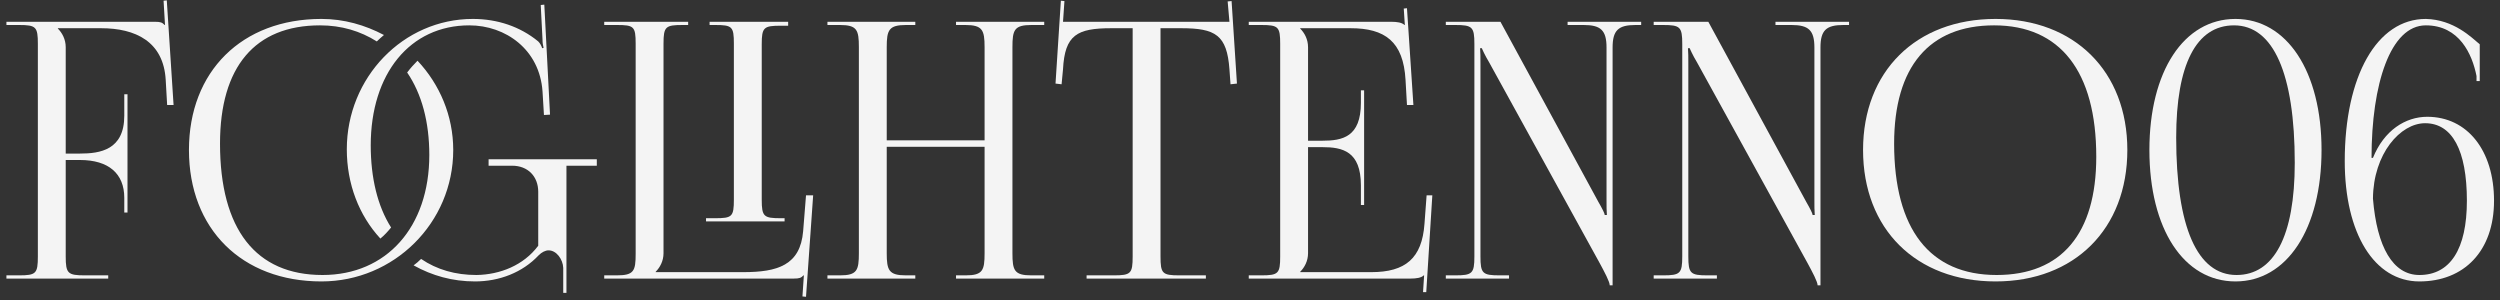 <?xml version="1.0" encoding="UTF-8"?> <svg xmlns="http://www.w3.org/2000/svg" width="350" height="42" viewBox="0 0 350 42" fill="none"><rect x="0" y="0" width="350" height="42" fill="#333333" stroke="none"/> <path d="M0.9 39H15.15V38.55H11.9C9.5 38.55 9.2 38.3 9.2 35.9V22.4H11.2C15.2 22.4 17.4 24.3 17.4 27.7V29.75H17.85V13.2H17.4V16.2C17.4 21 14 21.5 11.2 21.5H9.2V6.6C9.2 5.5 8.7 4.6 8.1 4V3.95H14.15C18.95 3.95 22.9 5.8 23.2 11.2L23.4 14.7H24.3L23.35 0.05L22.9 0.1L23.1 3.5H23.05C22.7 3.15 22.5 3.05 21.7 3.05H0.9V3.5H2.65C5.05 3.5 5.3 3.75 5.3 6.15V35.9C5.3 38.3 5.05 38.55 2.65 38.55H0.9V39Z" fill="#F4F4F4"></path> <path d="M58.453 8.5C57.953 9 57.453 9.55 57.003 10.15C59.053 13.15 60.103 17.1 60.103 21.7C60.103 31.8 54.103 38.5 45.153 38.5C35.803 38.5 30.803 32.1 30.803 20.1C30.803 9.35 35.703 3.55 44.803 3.55C47.803 3.55 50.453 4.35 52.753 5.8C53.053 5.5 53.403 5.2 53.753 4.9C51.103 3.5 48.153 2.65 45.003 2.65C33.853 2.65 26.453 10 26.453 21C26.453 32.05 33.853 39.4 45.003 39.4C55.153 39.4 63.453 31.2 63.453 21C63.453 16.2 61.553 11.8 58.453 8.5ZM57.903 37.15C60.503 38.6 63.353 39.4 66.503 39.4C69.903 39.4 73.153 38.15 75.403 35.75C75.853 35.3 76.353 35.05 76.803 35.05C77.903 35.05 78.803 36.3 78.853 37.5V41H79.303V23.2H83.553V22.3H68.403V23.2H71.703C73.903 23.2 75.353 24.7 75.353 26.85V34.4C73.303 37.15 70.003 38.45 66.703 38.5C63.753 38.5 61.153 37.75 58.953 36.25C58.603 36.6 58.253 36.9 57.903 37.15ZM54.753 31.85C52.853 28.85 51.903 24.9 51.903 20.35C51.903 10.3 57.403 3.55 65.703 3.55C70.803 3.55 75.553 6.95 75.953 12.8L76.153 16.1L77.003 16.05L76.203 0.65L75.703 0.7L75.953 5.55C75.953 6 76.003 6.3 76.103 6.7L75.903 6.75C75.803 6.4 75.603 6.05 75.353 5.8C72.803 3.7 69.603 2.65 66.203 2.65C56.453 2.65 48.553 10.85 48.553 20.9C48.553 25.75 50.253 30.15 53.253 33.4C53.803 32.95 54.303 32.4 54.753 31.85Z" fill="#F4F4F4"></path> <path d="M98.842 31H109.842V30.55H109.342C106.942 30.55 106.642 30.35 106.642 27.95V6.2C106.642 3.8 106.942 3.6 109.342 3.6H110.342V3.05H99.342V3.5H100.092C102.492 3.5 102.742 3.7 102.742 6.1V27.95C102.742 30.35 102.492 30.55 100.092 30.55H98.842V31ZM84.592 39H111.142C111.942 39 112.142 38.9 112.492 38.55H112.542L112.342 41.5L112.842 41.55L113.842 27.35H112.842L112.442 32.35C112.042 37.15 108.842 38.1 104.042 38.1H91.792V38.05C92.392 37.45 92.892 36.55 92.892 35.45V6.1C92.892 3.7 93.192 3.5 95.592 3.5H96.342V3.05H84.592V3.5H86.342C88.742 3.5 88.992 3.7 88.992 6.1V35.55C88.992 37.95 88.742 38.55 86.342 38.55H84.592V39Z" fill="#F4F4F4"></path> <path d="M115.842 39H128.142V38.55H126.842C124.442 38.55 124.142 37.85 124.142 35.45V20.55H137.842V35.45C137.842 37.85 137.592 38.55 135.192 38.55H133.842V39H146.192V38.55H144.392C141.992 38.55 141.742 37.85 141.742 35.45V6.6C141.742 4.2 141.992 3.5 144.392 3.5H146.192V3.05H133.842V3.5H135.142C137.542 3.5 137.842 4.2 137.842 6.6V19.65H124.142V6.6C124.142 4.2 124.442 3.5 126.842 3.5H128.142V3.05H115.842V3.5H117.592C119.992 3.5 120.242 4.2 120.242 6.6V35.45C120.242 37.85 119.992 38.55 117.592 38.55H115.842V39Z" fill="#F4F4F4"></path> <path d="M152.122 39H168.822V38.55H165.122C162.722 38.55 162.472 38.3 162.472 35.9V3.95H165.372C170.172 3.95 171.772 4.9 172.122 9.7L172.272 11.8L173.172 11.7L172.422 0.15L171.872 0.2L172.122 3.05H148.822L149.022 0.15L148.522 0.1L147.772 11.7L148.622 11.8L148.822 9.7C149.072 4.9 150.772 3.95 155.572 3.95H158.572V35.9C158.572 38.3 158.322 38.55 155.922 38.55H152.122V39Z" fill="#F4F4F4"></path> <path d="M190.976 28.7V12.65H190.526V14.4C190.526 19.2 187.926 19.7 185.126 19.7H183.126V6.6C183.126 5.5 182.626 4.6 182.026 4V3.95H189.076C193.876 3.95 196.476 5.8 196.776 11.2L196.976 14.7H197.876L196.976 1.15L196.526 1.2L196.676 3.5H196.626C196.276 3.15 195.576 3.05 194.776 3.05H174.826V3.5H176.576C178.976 3.5 179.226 3.75 179.226 6.15V35.9C179.226 38.3 178.976 38.55 176.576 38.55H174.826V39H197.476C198.276 39 198.976 38.9 199.326 38.55H199.376L199.226 40.9H199.676L200.526 27.35H199.726L199.426 31.35C199.076 36.15 196.776 38.1 191.976 38.1H182.026V38.05C182.626 37.45 183.126 36.55 183.126 35.45V20.6H185.126C187.926 20.6 190.526 21.15 190.526 25.95V28.7H190.976Z" fill="#F4F4F4"></path> <path d="M202.414 39H211.264V38.55H209.964C207.564 38.55 207.264 38.3 207.264 35.9V8.9C207.264 8.05 207.264 7.3 207.214 6.75H207.464C207.464 6.8 207.914 7.8 208.464 8.7L223.964 36.85C224.614 38.05 225.364 39.45 225.364 39.95H225.764V6.65C225.764 4.25 226.564 3.5 228.964 3.5H229.764V3.05H219.464V3.5H221.714C224.114 3.5 224.914 4.25 224.914 6.65V28C224.914 28.85 224.914 29.55 224.964 30.1H224.664C224.664 29.9 224.314 29.2 223.764 28.25L210.064 3.05H202.414V3.5H203.714C206.114 3.5 206.414 3.75 206.414 6.15V35.9C206.414 38.3 206.114 38.55 203.714 38.55H202.414V39Z" fill="#F4F4F4"></path> <path d="M231.516 39H240.366V38.55H239.066C236.666 38.55 236.366 38.3 236.366 35.9V8.9C236.366 8.05 236.366 7.3 236.316 6.75H236.566C236.566 6.8 237.016 7.8 237.566 8.7L253.066 36.85C253.716 38.05 254.466 39.45 254.466 39.95H254.866V6.65C254.866 4.25 255.666 3.5 258.066 3.5H258.866V3.05H248.566V3.5H250.816C253.216 3.5 254.016 4.25 254.016 6.65V28C254.016 28.85 254.016 29.55 254.066 30.1H253.766C253.766 29.9 253.416 29.2 252.866 28.25L239.166 3.05H231.516V3.5H232.816C235.216 3.5 235.516 3.75 235.516 6.15V35.9C235.516 38.3 235.216 38.55 232.816 38.55H231.516V39Z" fill="#F4F4F4"></path> <path d="M279.378 39.4C290.428 39.4 297.828 32.05 297.828 21C297.828 10 290.428 2.65 279.378 2.65C268.228 2.65 260.828 10 260.828 21C260.828 32.05 268.228 39.4 279.378 39.4ZM279.528 38.5C270.178 38.5 265.178 32.1 265.178 20.1C265.178 9.35 270.078 3.55 279.178 3.55C288.428 3.55 293.478 10 293.478 21.95C293.478 32.75 288.578 38.5 279.528 38.5Z" fill="#F4F4F4"></path> <path d="M312.766 3.55C318.266 3.55 321.266 10.3 321.266 22.8C321.266 33.05 318.366 38.5 313.116 38.5C307.616 38.5 304.666 31.8 304.666 19.25C304.666 9.05 307.466 3.55 312.766 3.55ZM312.966 2.65C305.716 2.65 300.916 10 300.916 21C300.916 32.05 305.716 39.4 312.966 39.4C320.166 39.4 325.016 32.05 325.016 21C325.016 10 320.166 2.65 312.966 2.65Z" fill="#F4F4F4"></path> <path d="M347.164 6.2C346.014 5.25 343.564 2.75 339.614 2.65C332.764 2.65 328.264 10.65 328.264 22.55C328.264 32.7 332.414 39.4 338.714 39.4C344.964 39.4 349.164 35.15 349.164 28.1C349.164 21.05 345.414 16.35 339.814 16.35C336.764 16.35 333.764 18.25 332.214 22.1H332.014C332.014 11.75 334.664 3.55 339.614 3.55C344.314 3.55 346.114 7.6 346.714 10.65V11.35H347.164V6.2ZM345.364 28.1C345.364 34.9 343.014 38.5 338.714 38.5C335.014 38.5 332.764 34.6 332.214 27.8C332.264 21.5 336.064 17.25 339.514 17.25C343.314 17.25 345.364 21.05 345.364 28.1Z" fill="#F4F4F4"></path> </svg> 
